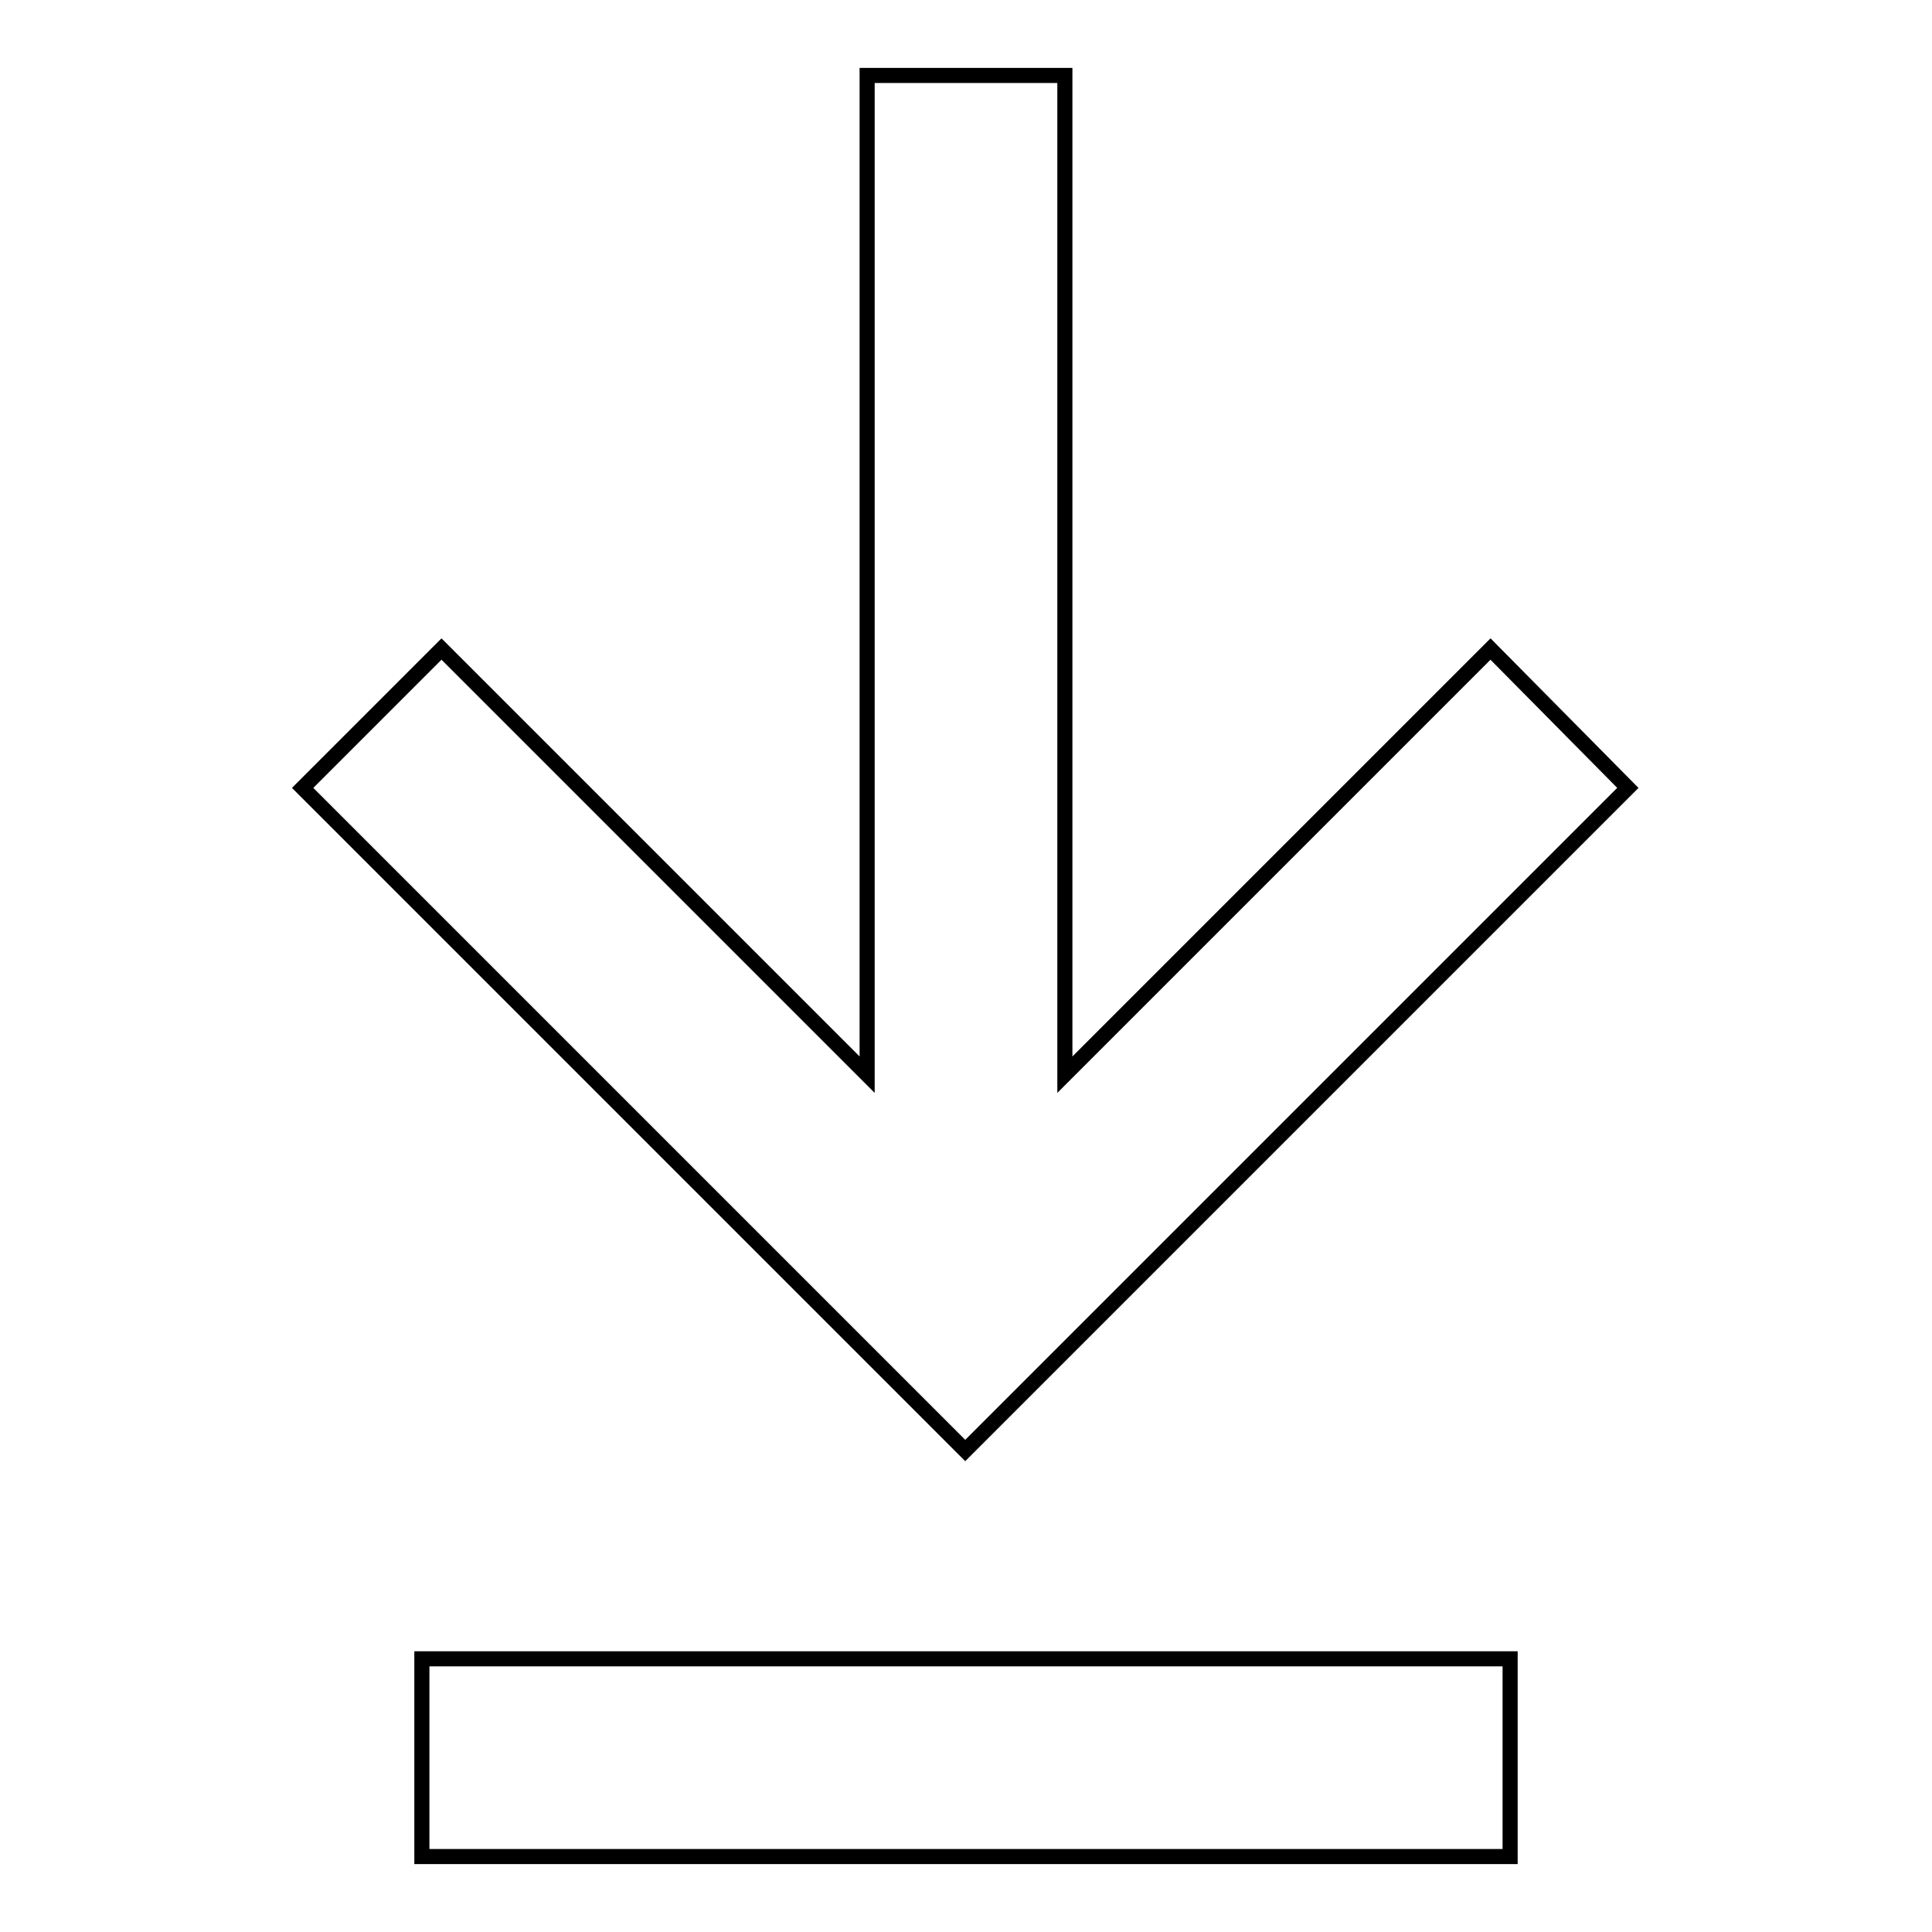<?xml version="1.0" encoding="utf-8"?>
<!-- Svg Vector Icons : http://www.onlinewebfonts.com/icon -->
<!DOCTYPE svg PUBLIC "-//W3C//DTD SVG 1.1//EN" "http://www.w3.org/Graphics/SVG/1.1/DTD/svg11.dtd">
<svg version="1.1" xmlns="http://www.w3.org/2000/svg" xmlns:xlink="http://www.w3.org/1999/xlink" x="0px" y="0px" viewBox="0 0 256 256" enable-background="new 0 0 256 256" xml:space="preserve">
<g> <path stroke-width="2" fill-opacity="0" stroke="#000000"  d="M197.5,86l-56.4,56.4V10h-26.2v132.4L58.5,86l-18.4,18.4l87.8,87.8l87.8-87.8L197.5,86z M55.9,219.8h144.2 V246H55.9V219.8z"/></g>
</svg>